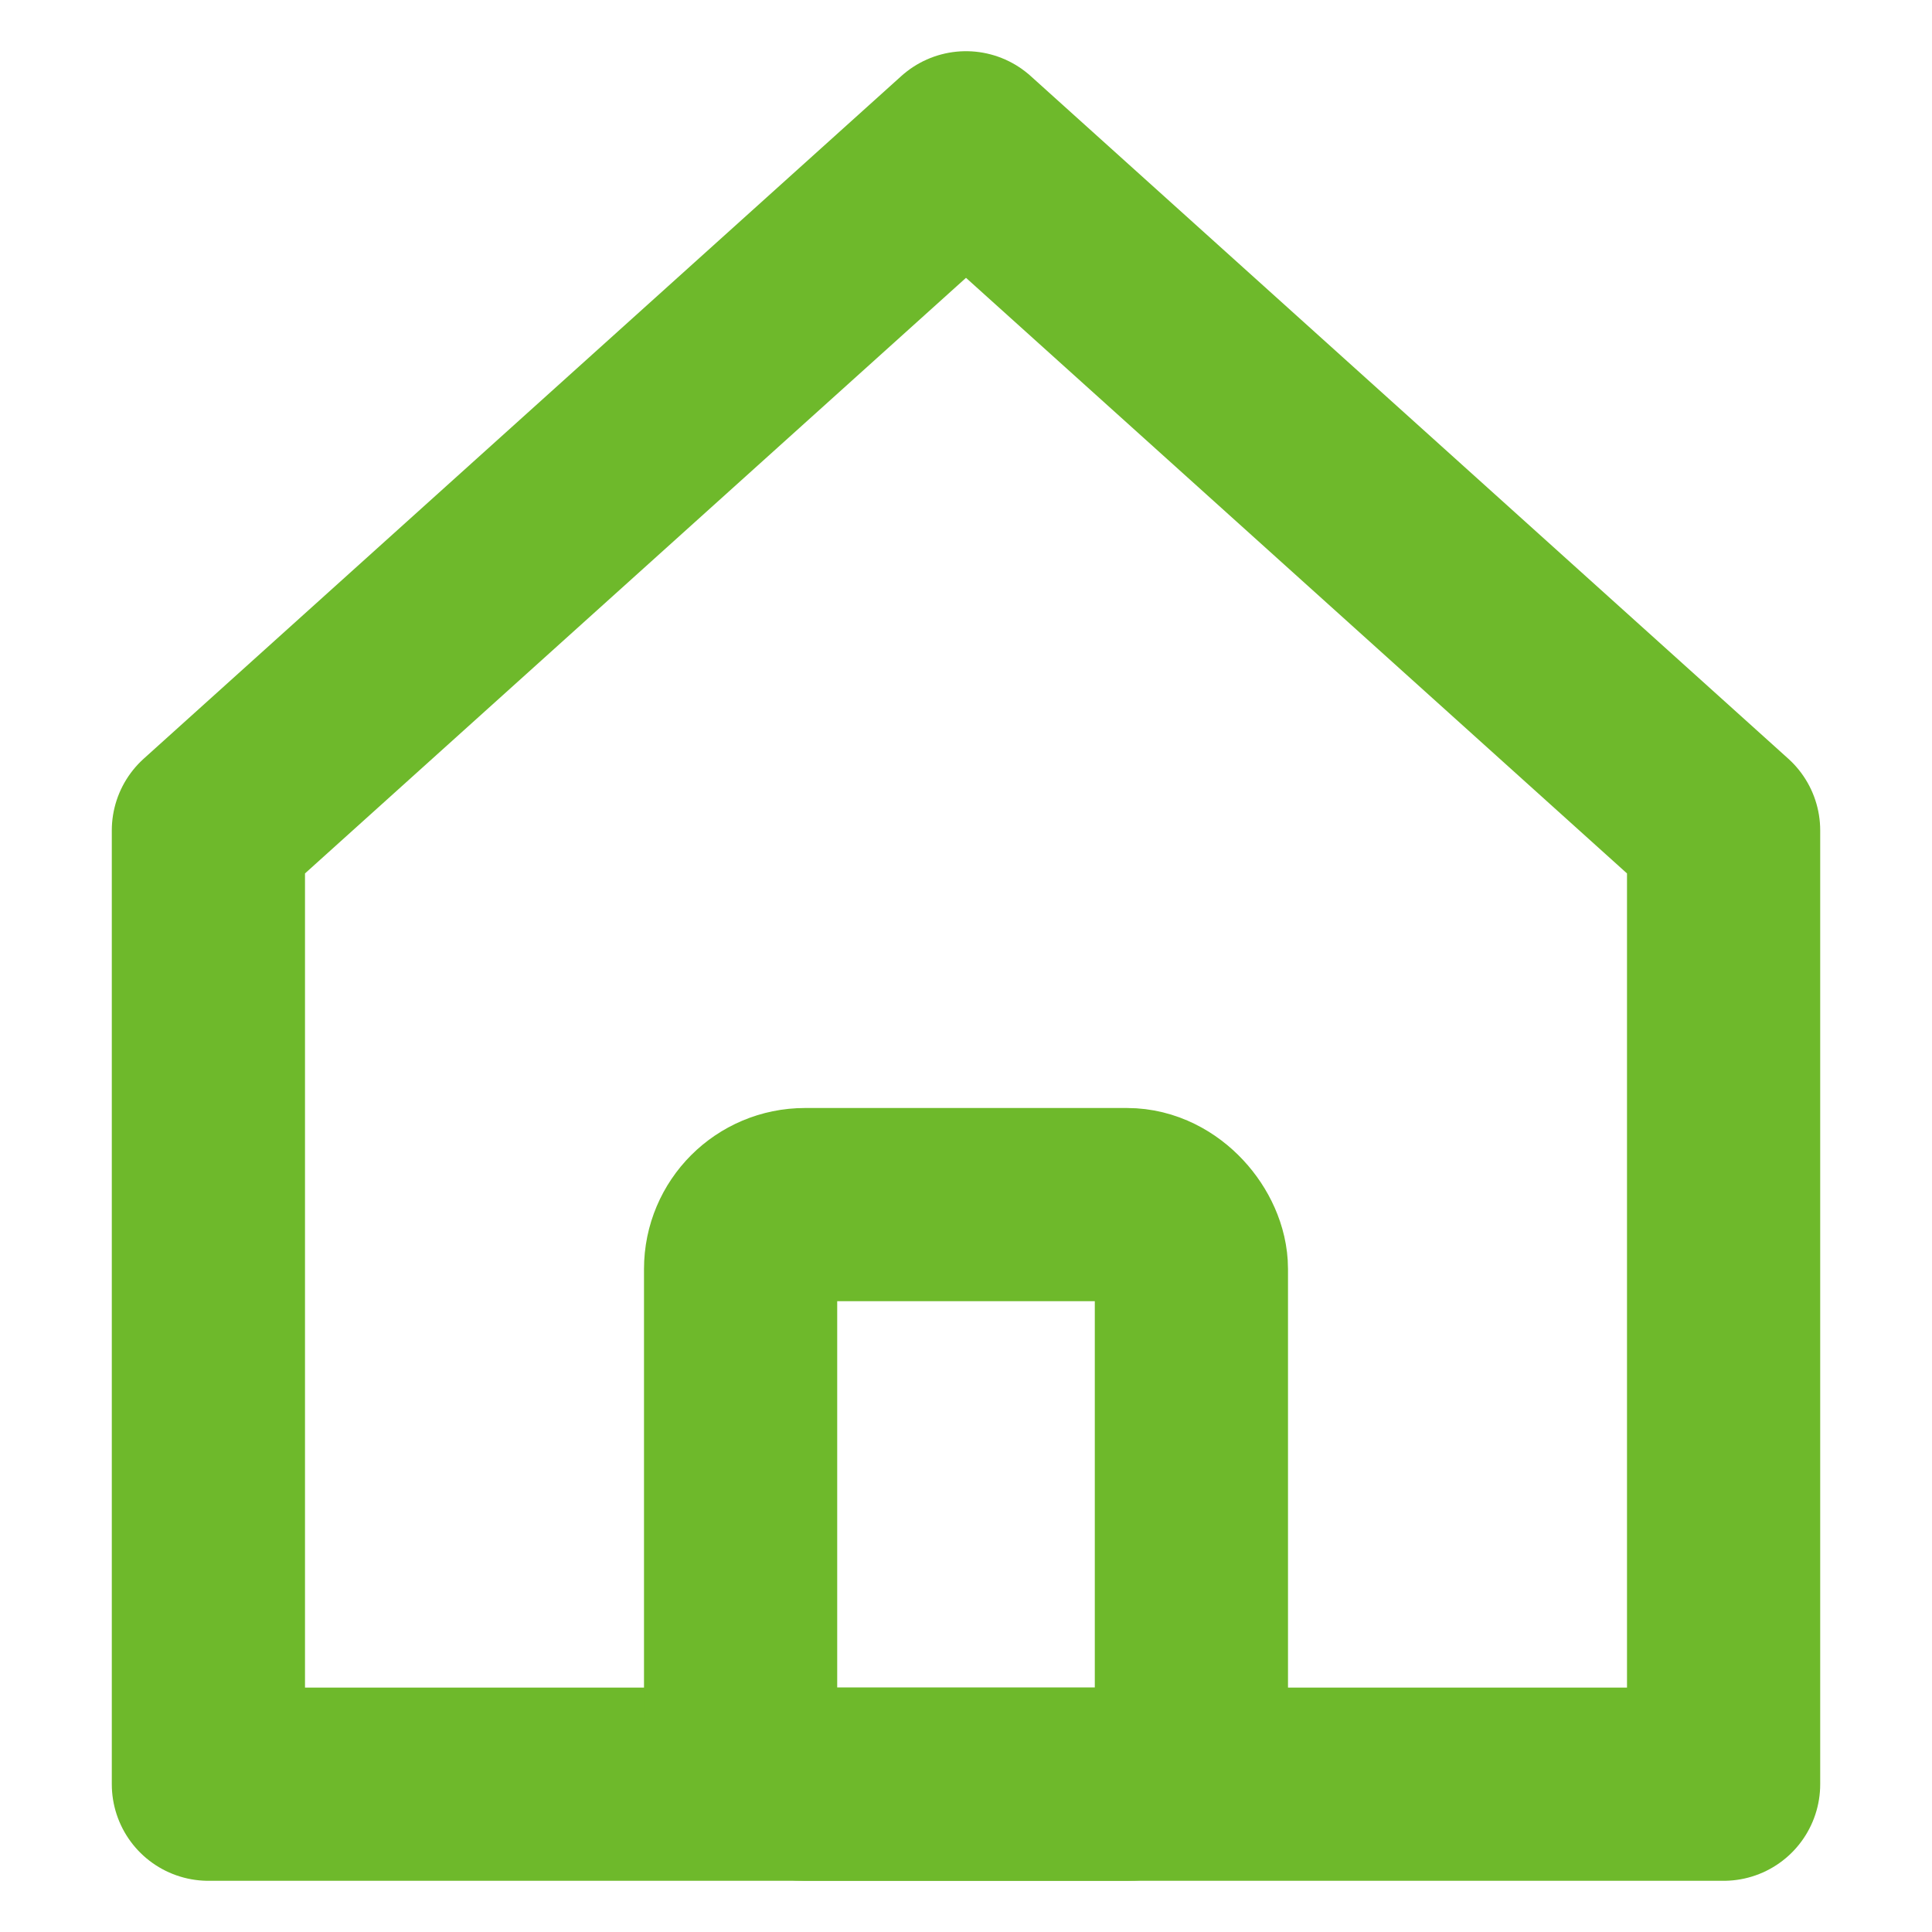<svg xmlns="http://www.w3.org/2000/svg" width="30" height="30" viewBox="0 0 30 30"><defs><style>.a,.b,.c{fill:none;}.b,.c{stroke:#6eb92b;stroke-linejoin:round;stroke-width:3px;}.b{stroke-linecap:round;}</style></defs><g transform="translate(12968 23383)"><rect class="a" width="30" height="30" transform="translate(-12968 -23383)"/><path class="b" d="M11.764,0,23.528,10.6V25.41H0V10.6Z" transform="translate(-12964.764 -23380.705)"/><rect class="c" width="7" height="9" rx="1" transform="translate(-12956.5 -23364.295)"/></g></svg>